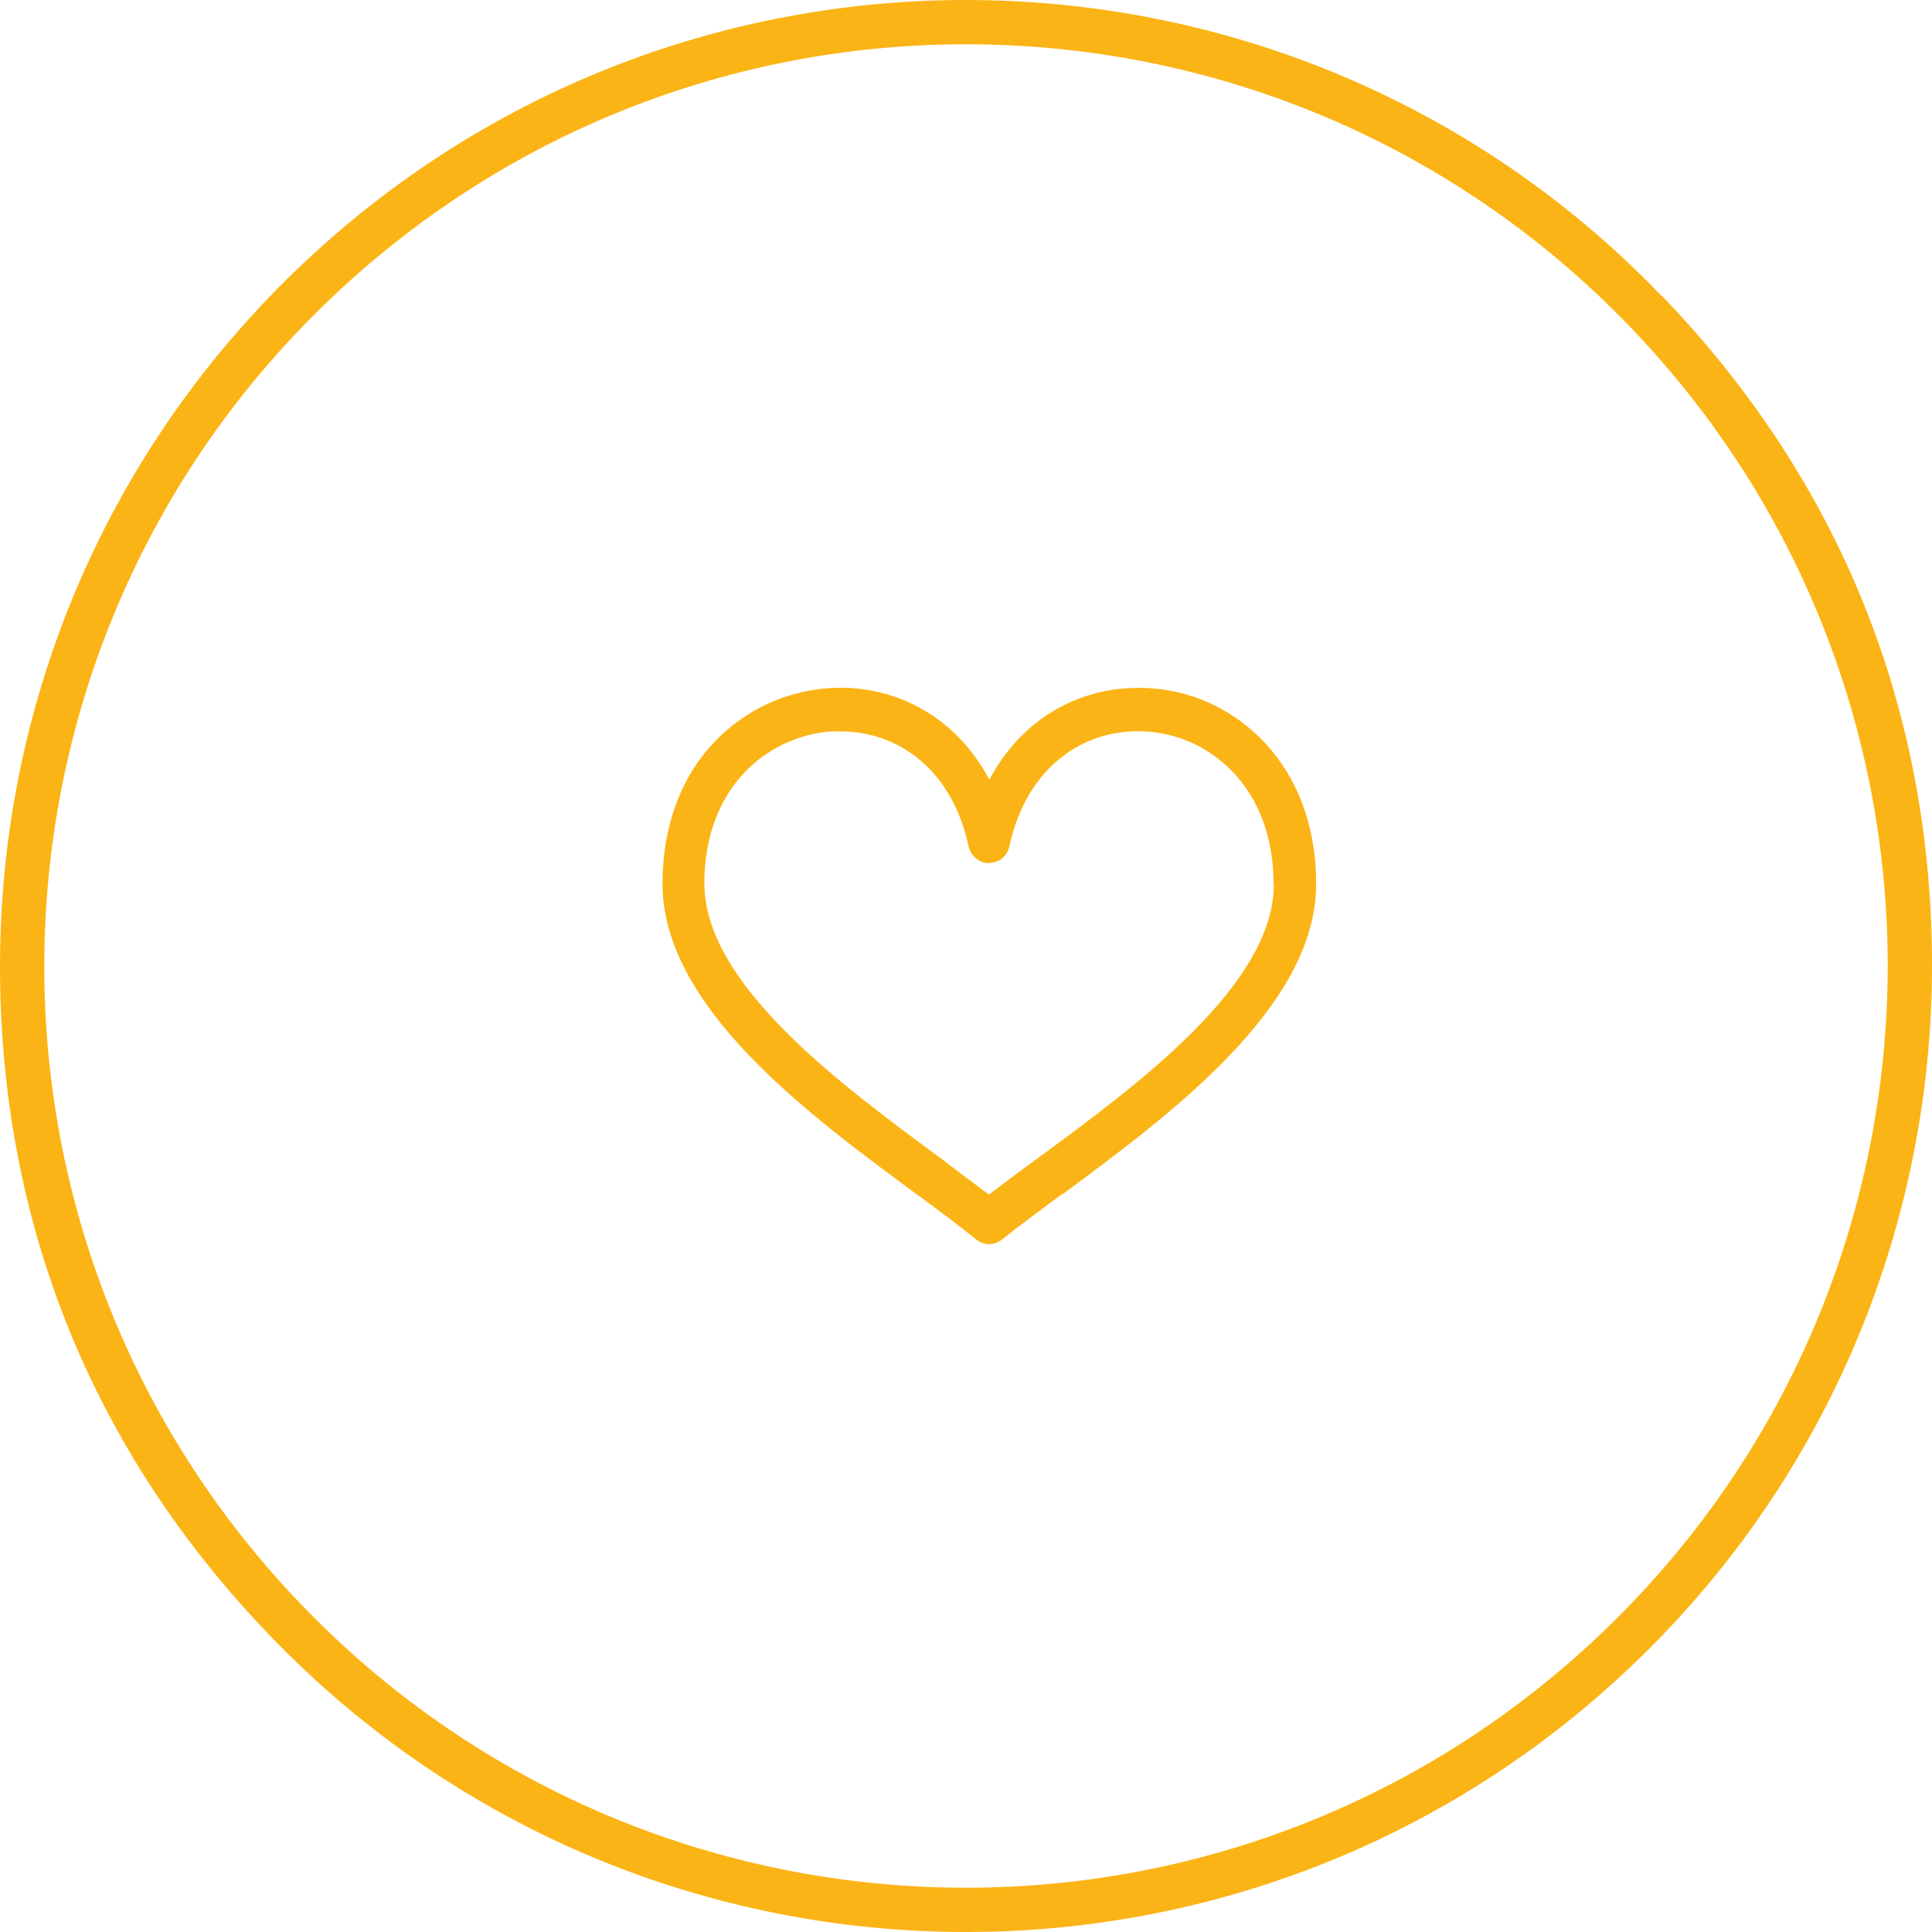 <svg width="48" height="48" viewBox="0 0 48 48" fill="none" xmlns="http://www.w3.org/2000/svg">
<g clip-path="url(#clip0_719_3727)">
<path d="M41.28 7.35C36.58 2.46 30.29 0 24 0C18.01 0 12.01 2.23 7.35 6.72C2.46 11.43 0 17.71 0 24C0 30.29 2.23 35.99 6.72 40.65C11.43 45.54 17.71 48 24 48C29.99 48 35.99 45.77 40.65 41.28C45.54 36.57 48 30.28 48 23.99C48 17.7 45.77 12 41.28 7.34V7.35ZM39.88 40.49C35.44 44.77 29.71 46.9 24 46.9C17.99 46.9 12 44.55 7.51 39.89C3.23 35.45 1.1 29.73 1.1 24.01C1.1 18.01 3.45 12.01 8.11 7.52C12.56 3.23 18.28 1.1 24 1.1C30.01 1.1 36 3.45 40.49 8.11C44.77 12.56 46.9 18.28 46.9 23.99C46.9 29.99 44.55 35.99 39.89 40.48L39.88 40.49ZM30.74 17.86C30.17 17.46 29.5 17.2 28.81 17.12C28.11 17.04 27.41 17.12 26.77 17.37C25.83 17.74 25.08 18.43 24.58 19.37C24.08 18.43 23.33 17.74 22.39 17.37C21.75 17.12 21.05 17.03 20.35 17.12C19.66 17.21 18.99 17.46 18.42 17.86C17.15 18.74 16.46 20.2 16.46 21.96C16.46 25.02 20.1 27.7 22.76 29.66C23.32 30.07 23.84 30.46 24.26 30.8C24.35 30.87 24.47 30.91 24.58 30.91C24.69 30.91 24.81 30.87 24.9 30.79C25.32 30.46 25.84 30.07 26.38 29.67H26.4C29.06 27.7 32.7 25.02 32.7 21.96C32.7 20.2 32 18.75 30.74 17.86ZM31.65 21.96C31.65 24.46 28.27 26.95 25.79 28.77L25.72 28.82C25.31 29.12 24.92 29.41 24.57 29.68C24.2 29.4 23.79 29.1 23.35 28.76C20.88 26.94 17.5 24.45 17.5 21.95C17.5 20.57 18.03 19.44 19 18.76C19.43 18.46 19.94 18.26 20.47 18.19C20.6 18.17 20.74 18.17 20.87 18.17C21.26 18.17 21.65 18.24 22.01 18.38C23.05 18.79 23.78 19.72 24.06 21.01C24.1 21.22 24.26 21.38 24.45 21.43C24.58 21.46 24.72 21.43 24.84 21.37C24.96 21.29 25.05 21.17 25.08 21.02C25.36 19.73 26.09 18.79 27.13 18.38C27.61 18.19 28.15 18.13 28.67 18.19C29.2 18.26 29.71 18.45 30.14 18.76C31.1 19.43 31.64 20.57 31.64 21.95L31.65 21.96Z" fill="#FBB415"/>
</g>
<defs>
<clipPath id="clip0_719_3727">
<rect width="48" height="48" fill="white"/>
</clipPath>
</defs>
</svg>
